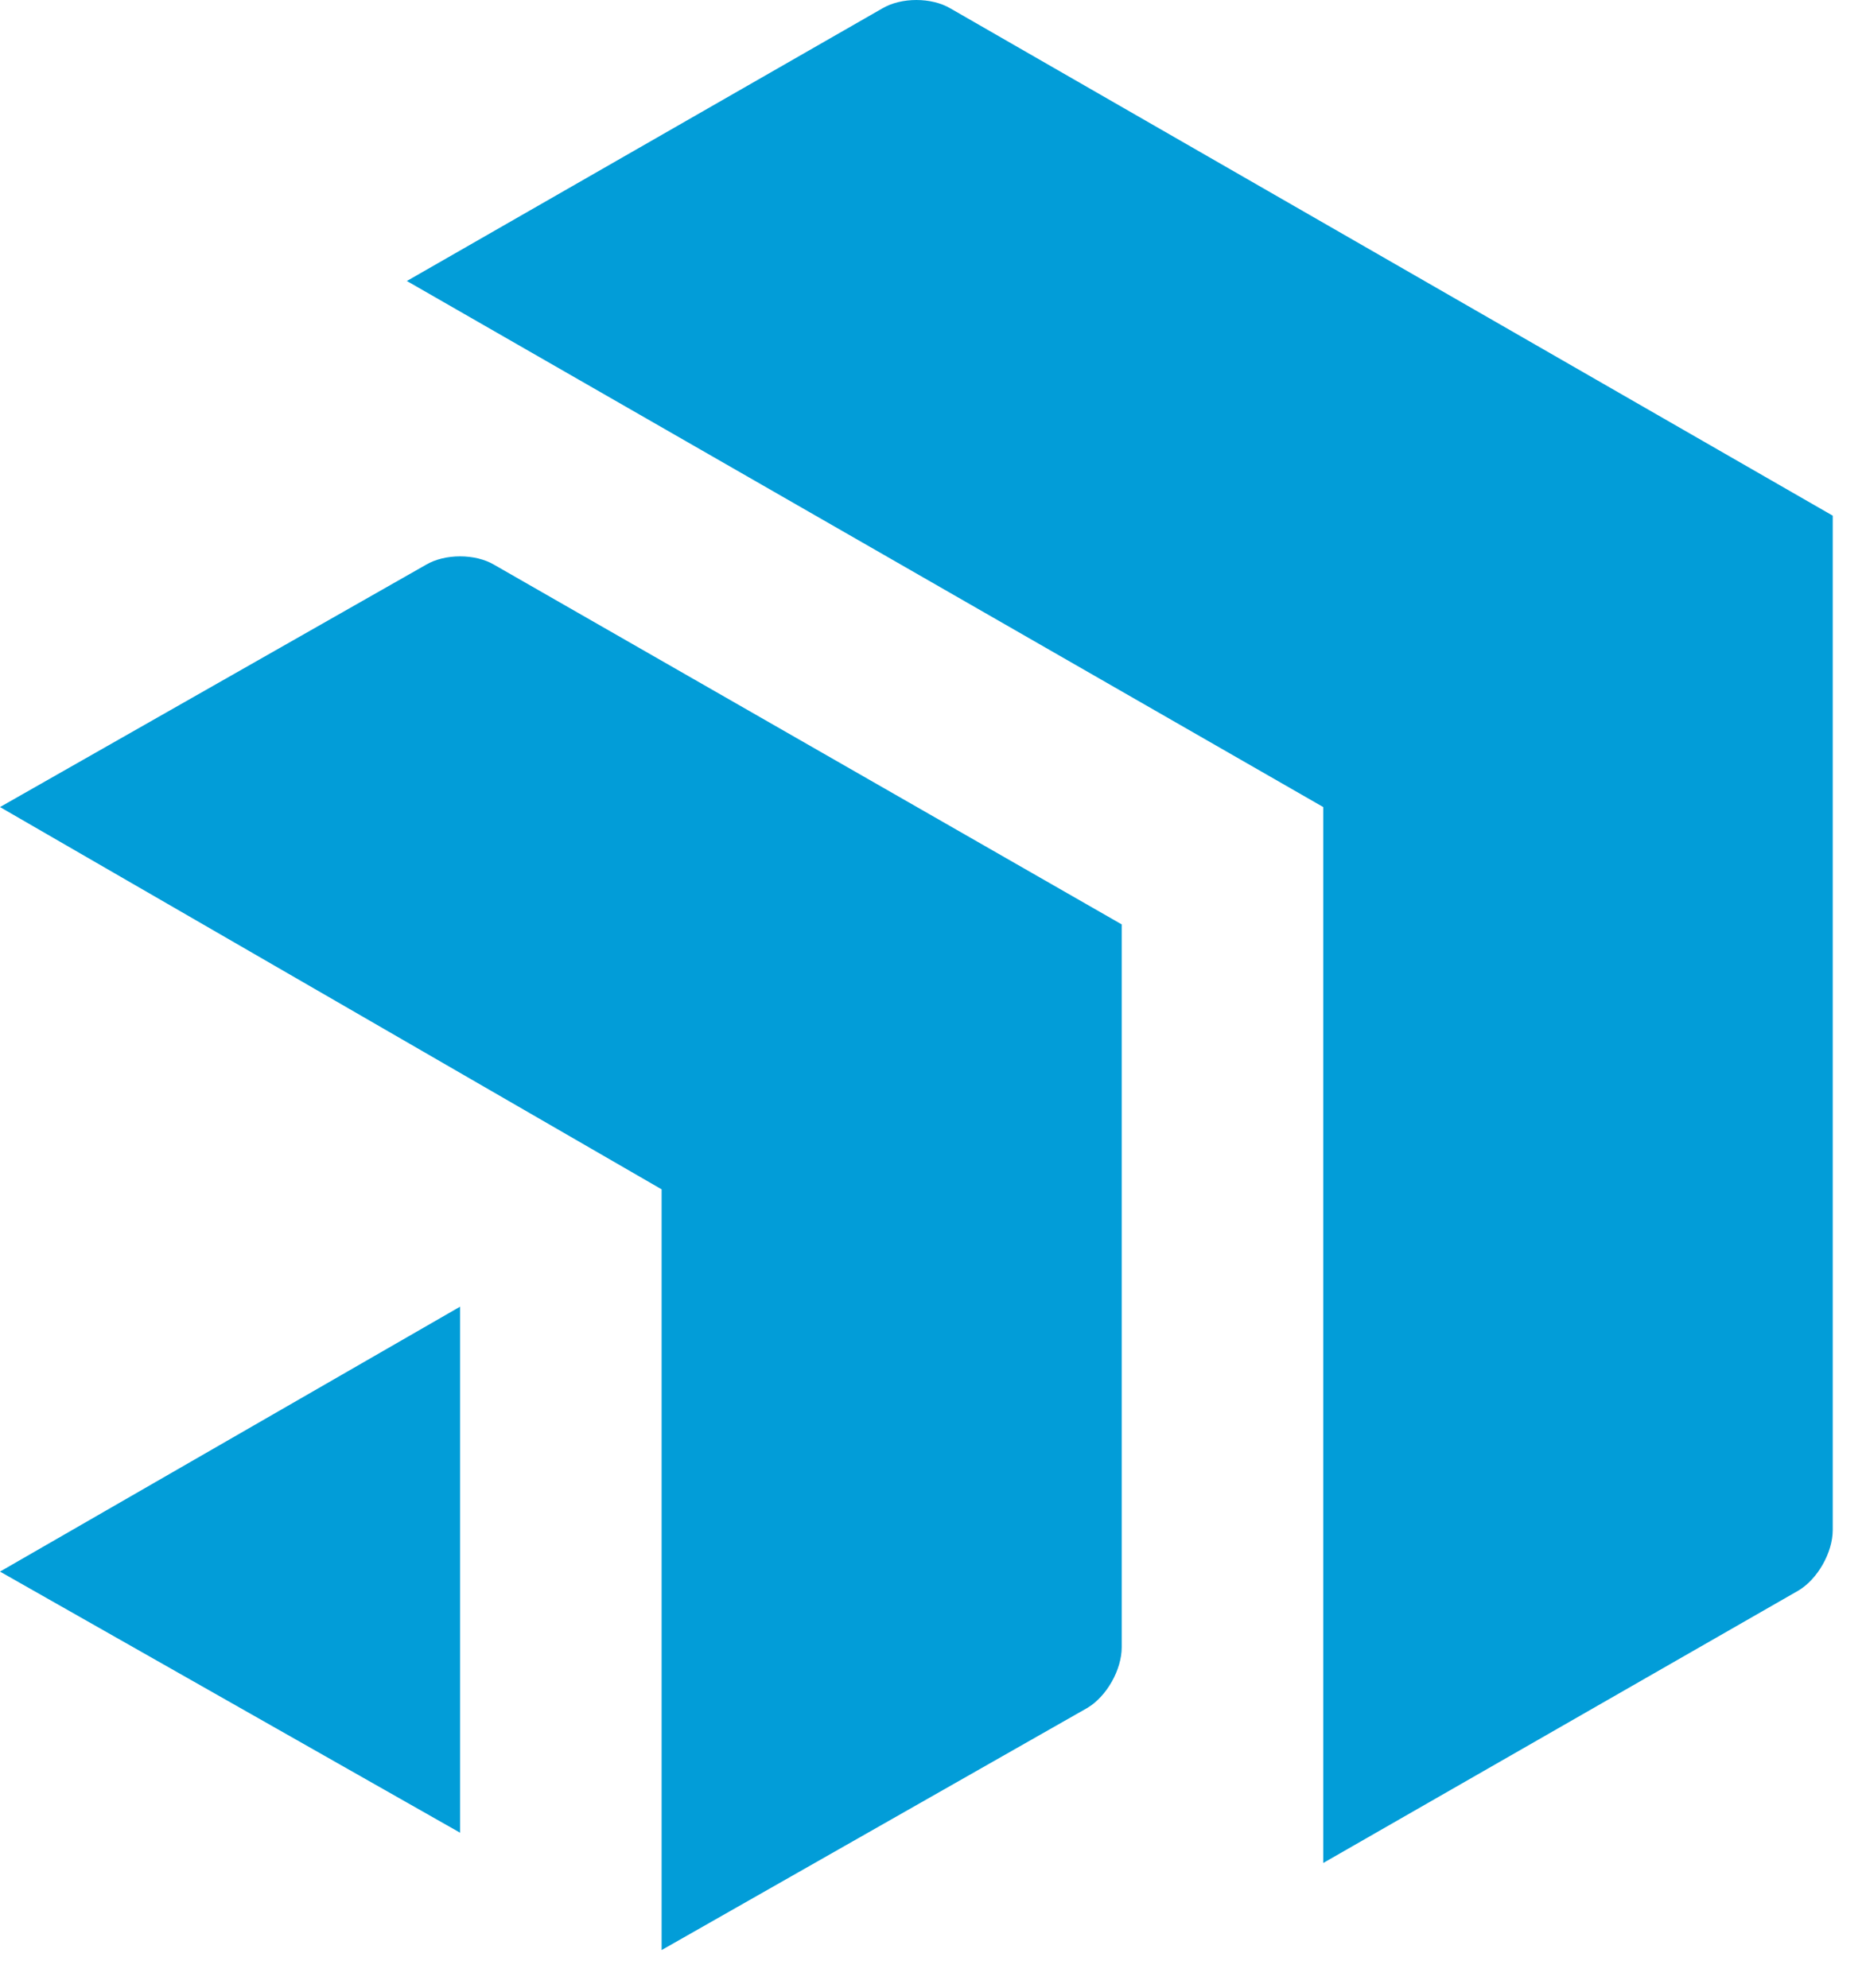 <svg xmlns="http://www.w3.org/2000/svg" width="46" height="49" viewBox="0 0 46 49" fill="none"><path d="M11.342 45.172V32.206L0 38.736L11.342 45.172ZM23.434 0.21C22.965 -0.07 22.215 -0.07 21.746 0.21L10.03 6.926L32.62 19.892V45.918L44.336 39.202C44.805 38.922 45.18 38.269 45.18 37.709V12.71L23.434 0.21ZM10.498 13.922L0 19.892L16.31 29.314V48.064L26.808 42.094C27.277 41.814 27.652 41.161 27.652 40.601V22.784L12.185 13.922C11.717 13.643 10.967 13.643 10.498 13.922Z" fill="#029DD8"></path></svg>